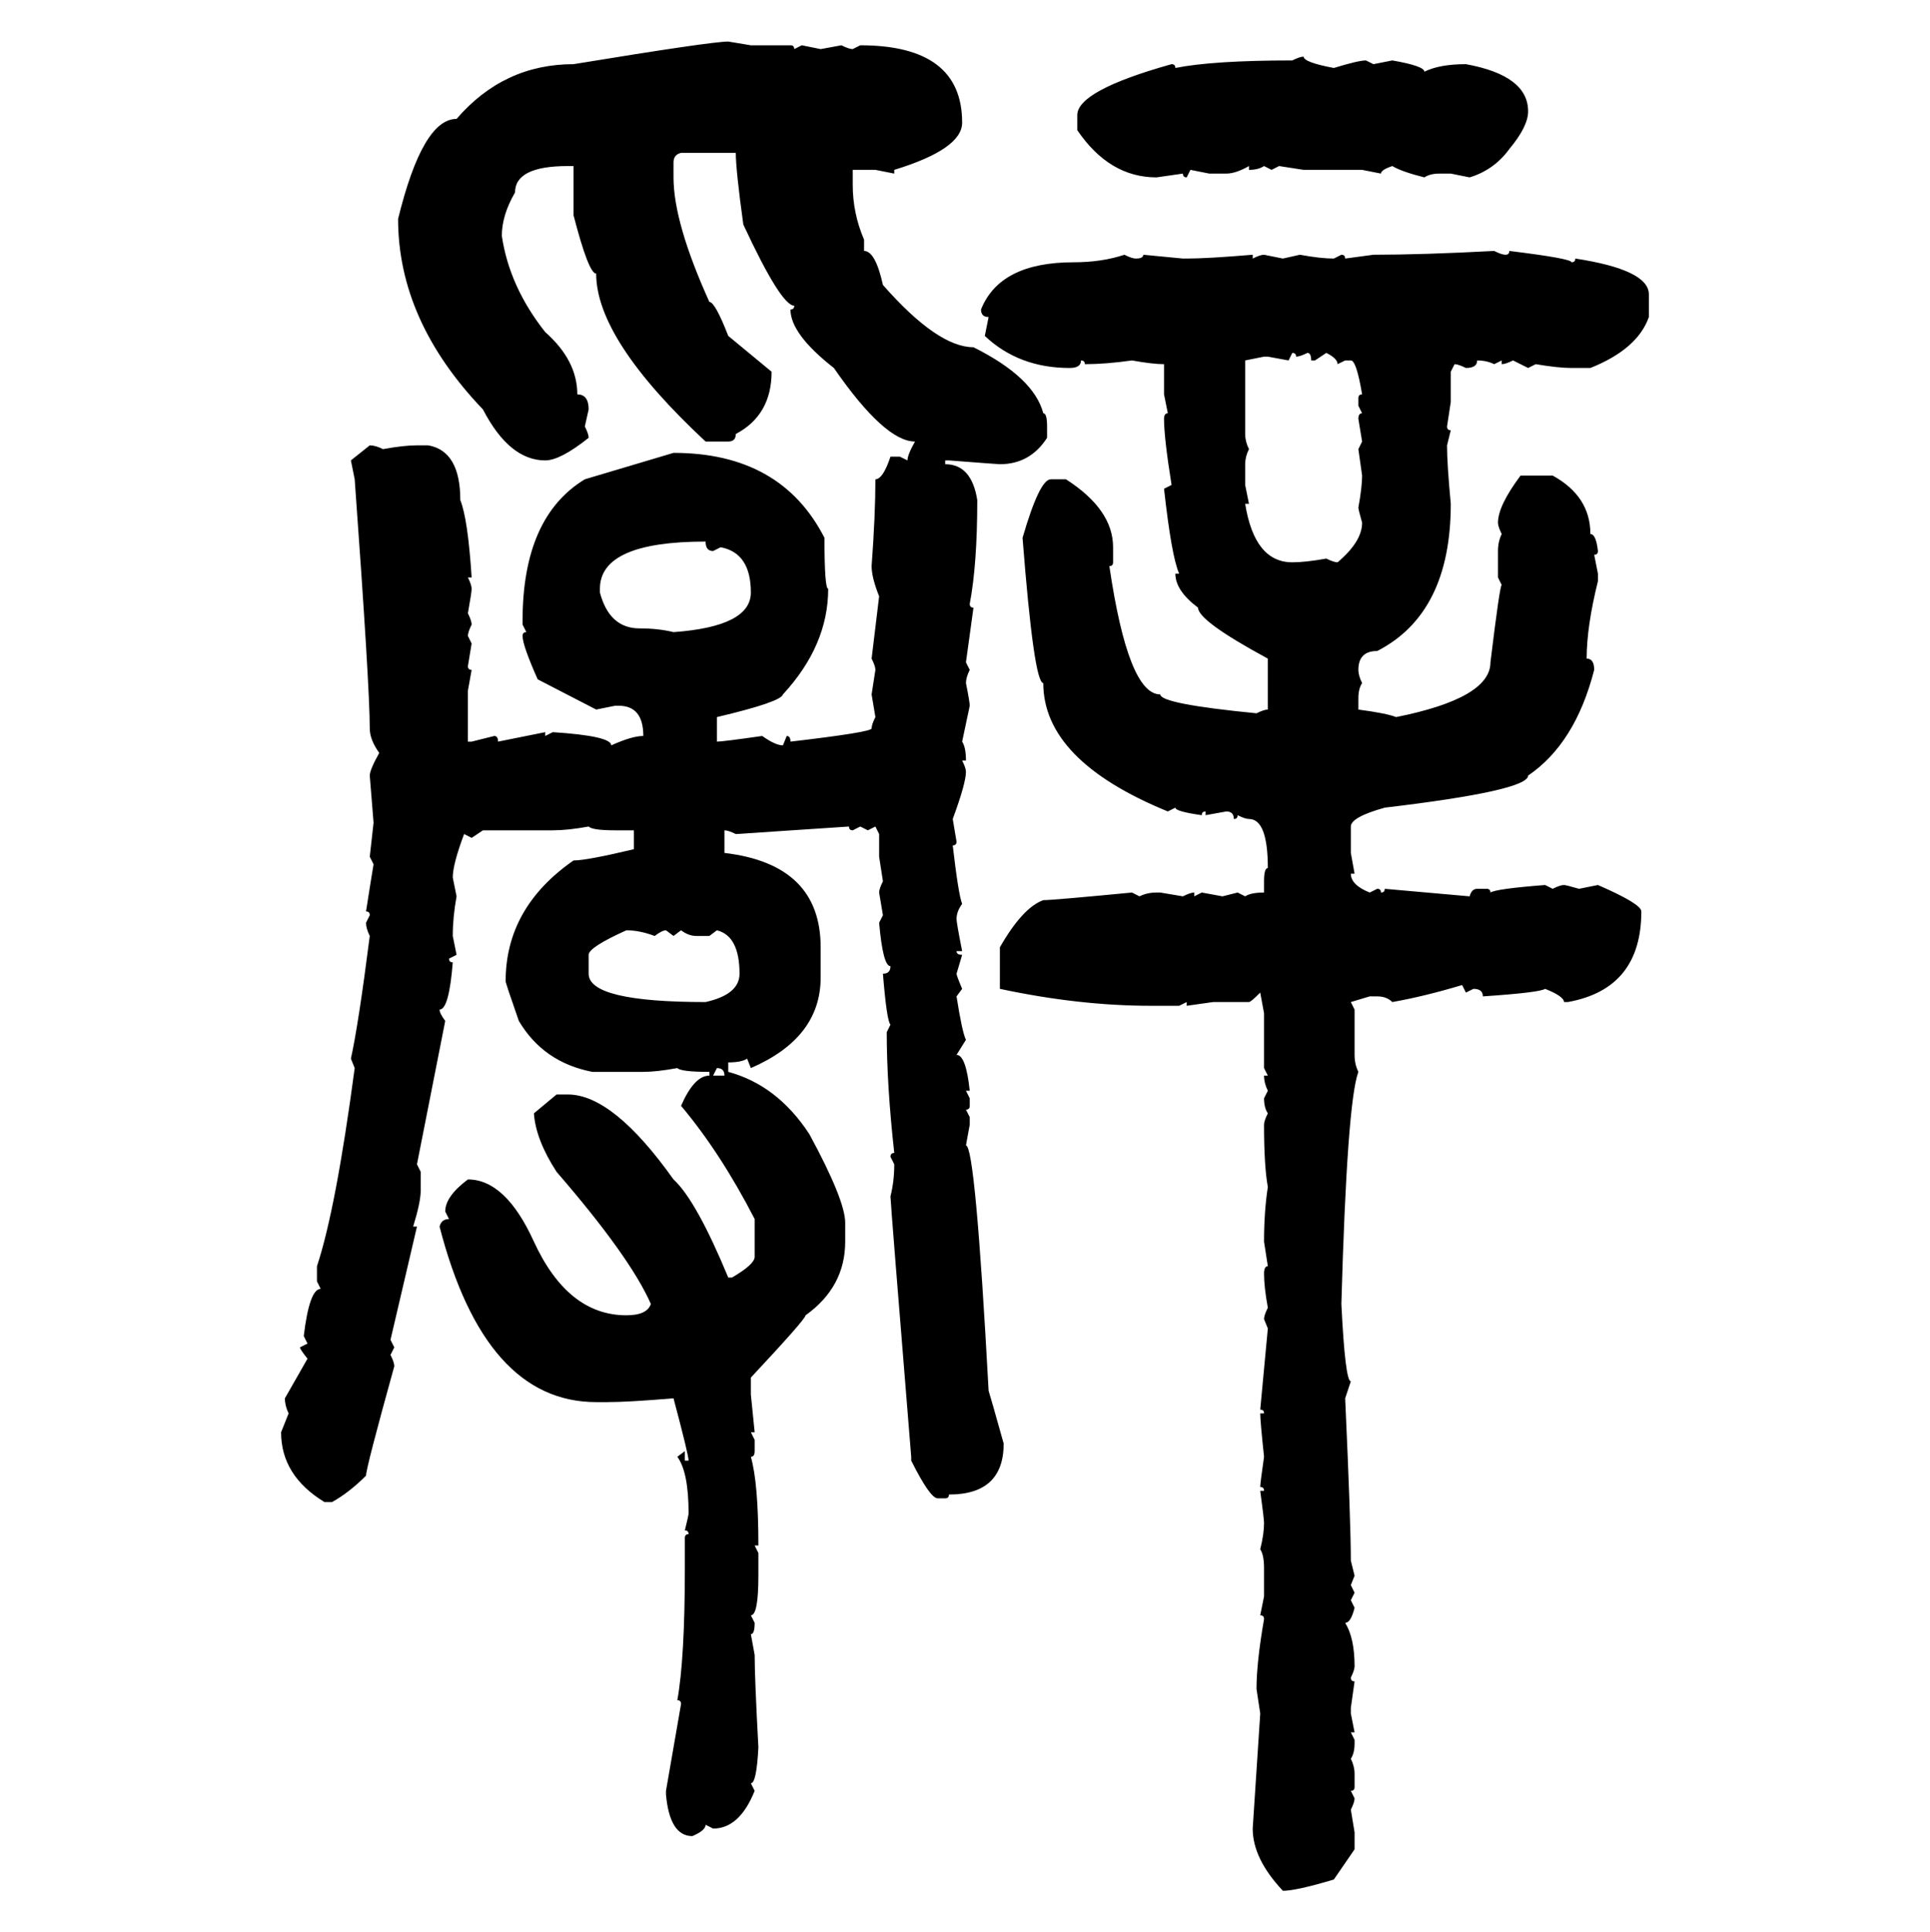 <svg xmlns="http://www.w3.org/2000/svg" xmlns:xlink="http://www.w3.org/1999/xlink" width="299.707" height="300"><path d="M113.09 6.45L113.09 6.45L116.60 7.03L122.75 7.03Q123.34 7.03 123.34 7.62L123.34 7.62L124.51 7.03L127.44 7.62L130.66 7.03Q131.84 7.62 132.42 7.62L132.42 7.62L133.59 7.03Q149.41 7.03 149.41 19.04L149.41 19.04Q149.41 23.14 138.87 26.37L138.87 26.37L138.87 26.95L135.94 26.37L132.42 26.37L132.42 28.71Q132.42 33.11 134.18 37.21L134.18 37.21L134.18 38.96Q135.94 38.96 137.11 44.24L137.11 44.24Q145.61 53.91 151.17 53.91L151.17 53.91Q160.55 58.59 162.01 64.16L162.01 64.16Q162.60 64.16 162.60 66.21L162.60 66.21L162.60 67.97Q159.96 72.07 155.27 72.07L155.27 72.07Q154.98 72.07 147.36 71.48L147.36 71.48L146.78 71.48L146.78 72.07Q150.88 72.07 151.76 77.64L151.76 77.64Q151.76 87.60 150.59 93.75L150.59 93.75Q150.59 94.34 151.17 94.34L151.17 94.34L150 102.83L150.59 104.00Q150 105.18 150 106.05L150 106.05Q150.59 108.98 150.59 109.57L150.59 109.57L149.41 115.14Q150 116.02 150 118.07L150 118.07L149.41 118.07Q150 119.24 150 119.82L150 119.82Q150 121.58 147.95 127.15L147.95 127.15L148.54 130.66Q148.54 131.25 147.95 131.25L147.95 131.25Q148.83 138.87 149.41 140.33L149.41 140.33Q148.54 141.50 148.54 142.68L148.54 142.68Q148.54 143.26 149.41 147.66L149.41 147.66L148.54 147.66Q148.54 148.24 149.41 148.24L149.41 148.24L148.54 151.17Q148.54 151.46 149.41 153.52L149.41 153.52L148.54 154.69Q149.41 160.25 150 161.43L150 161.43L148.54 163.77Q150 163.77 150.59 169.34L150.59 169.34L150 169.34L150.59 170.51L150.59 171.68Q150.59 172.27 150 172.27L150 172.27L150.59 173.44L150.59 174.61L150 177.83Q151.46 177.83 153.52 215.92L153.52 215.92Q153.81 216.80 155.86 224.12L155.86 224.12Q155.86 232.03 147.36 232.03L147.36 232.03Q147.36 232.62 146.78 232.62L146.78 232.62L145.61 232.62Q144.43 232.62 141.50 226.76L141.50 226.76L141.50 226.17Q138.28 186.62 138.28 185.74L138.28 185.74Q138.87 183.40 138.87 180.76L138.87 180.76L138.28 179.59Q138.28 179.00 138.87 179.00L138.87 179.00Q137.70 168.46 137.70 160.25L137.70 160.25L138.28 159.08Q137.70 158.50 137.11 151.17L137.11 151.17Q138.28 151.17 138.28 150L138.28 150Q137.11 150 136.52 143.26L136.52 143.26L137.11 142.09L136.52 138.57Q136.52 137.99 137.11 136.82L137.11 136.82L136.52 133.01L136.52 129.49L135.94 128.32L134.77 128.91L133.59 128.32L132.42 128.91Q131.84 128.91 131.84 128.32L131.84 128.32L114.26 129.49Q113.09 128.91 112.50 128.91L112.50 128.91L112.50 132.42Q127.44 134.18 127.44 147.07L127.44 147.07L127.44 151.76Q127.44 161.13 116.60 165.82L116.60 165.82L116.02 164.36Q115.14 164.94 113.09 164.94L113.09 164.94L113.09 166.41Q120.70 168.46 125.68 176.07L125.68 176.07Q131.25 186.33 131.25 189.84L131.25 189.84L131.25 192.77Q131.25 199.80 125.10 204.20L125.10 204.20Q125.10 204.79 116.60 213.87L116.60 213.87L116.60 216.50L117.19 222.36L116.60 222.36L117.19 223.54L117.19 225.29Q117.19 226.17 116.60 226.17L116.60 226.17Q117.77 230.27 117.77 239.94L117.77 239.94L117.19 239.94L117.77 241.11L117.77 244.63Q117.77 250.78 116.60 250.78L116.60 250.78L117.19 251.95Q117.19 253.71 116.60 253.71L116.60 253.71L117.19 256.93Q117.19 260.45 117.77 271.29L117.77 271.29Q117.48 276.86 116.60 276.86L116.60 276.86L117.19 278.03Q114.84 283.89 110.74 283.89L110.74 283.89L109.57 283.30Q109.57 284.18 107.52 285.06L107.52 285.06Q104.00 285.06 103.42 278.61L103.42 278.61L103.42 278.03L105.76 264.55Q105.76 263.96 105.18 263.96L105.18 263.96Q106.35 257.52 106.35 243.46L106.35 243.46L106.35 238.77Q106.35 238.18 106.93 238.18L106.93 238.18Q106.93 237.60 106.35 237.60L106.35 237.60Q106.93 235.25 106.93 234.96L106.93 234.96Q106.93 228.52 105.18 226.17L105.18 226.17L106.35 225.29L106.35 226.76L106.93 226.76Q106.93 225.88 104.59 217.09L104.59 217.09Q97.56 217.68 94.34 217.68L94.34 217.68L92.58 217.68Q75.29 217.68 68.26 190.43L68.26 190.43Q68.55 189.26 69.73 189.26L69.73 189.26L69.14 188.09Q69.14 185.74 72.66 183.11L72.66 183.11Q78.52 183.11 82.91 192.77L82.91 192.77Q88.18 204.20 97.27 204.20L97.27 204.20Q100.49 204.20 101.07 202.44L101.07 202.44Q97.85 195.12 86.43 181.93L86.43 181.93Q83.20 176.95 82.91 172.85L82.91 172.85L86.43 169.92L88.18 169.92Q95.21 169.92 104.59 183.11L104.59 183.11Q108.11 186.33 113.09 198.34L113.09 198.34L113.67 198.34Q117.19 196.29 117.19 195.12L117.19 195.12L117.19 189.26Q111.91 179.00 105.76 171.68L105.76 171.68Q107.81 166.99 110.16 166.99L110.16 166.99L110.16 166.41Q105.76 166.41 105.18 165.82L105.18 165.82Q101.95 166.41 99.90 166.41L99.90 166.41L91.99 166.41Q84.38 164.94 80.57 158.50L80.57 158.50Q78.52 152.64 78.52 152.34L78.52 152.34Q78.52 140.92 89.06 133.59L89.06 133.59Q91.11 133.59 98.44 131.84L98.44 131.84L98.44 128.91L95.51 128.91Q91.99 128.91 91.41 128.32L91.41 128.32Q88.18 128.91 85.84 128.91L85.84 128.91L75 128.91L73.24 130.08L72.07 129.49Q70.31 134.18 70.31 136.23L70.31 136.23L70.90 139.16Q70.31 142.38 70.31 145.31L70.31 145.31L70.90 148.24L69.73 148.83Q69.73 149.41 70.31 149.41L70.31 149.41Q69.73 156.74 68.26 156.74L68.26 156.74Q68.26 157.32 69.14 158.50L69.14 158.50L64.75 180.76L65.33 181.93L65.33 184.86Q65.33 186.62 64.16 190.43L64.16 190.43L64.75 190.43L60.64 208.01L61.23 209.18L60.64 210.35Q61.23 211.52 61.23 212.11L61.23 212.11Q56.84 227.93 56.84 229.10L56.84 229.10Q54.20 231.74 51.56 233.20L51.56 233.20L50.39 233.20Q43.65 229.10 43.65 222.36L43.65 222.36L44.82 219.43Q44.24 218.26 44.24 217.09L44.24 217.09L47.75 210.94Q46.58 209.47 46.58 209.18L46.58 209.18L47.75 208.59L47.17 207.42Q48.05 200.10 49.80 200.10L49.80 200.10L49.22 198.93L49.22 196.58Q52.15 187.79 55.08 165.82L55.08 165.82L54.49 164.36Q55.66 159.08 57.42 145.31L57.42 145.31Q56.84 144.14 56.84 143.26L56.84 143.26L57.42 142.09Q57.42 141.50 56.84 141.50L56.84 141.50Q57.71 135.94 58.01 134.18L58.01 134.18L57.42 133.01L58.01 127.73L57.42 120.41Q57.42 119.53 58.89 116.89L58.89 116.89Q57.42 114.84 57.42 113.09L57.42 113.09Q57.42 106.64 55.08 74.41L55.08 74.41L54.49 71.48L57.42 69.14Q58.30 69.14 59.47 69.73L59.47 69.73Q62.70 69.14 64.75 69.14L64.75 69.14L66.50 69.14Q71.48 70.02 71.48 77.64L71.48 77.64Q72.66 80.57 73.24 89.65L73.24 89.65L72.66 89.65Q73.24 90.82 73.24 91.41L73.24 91.41Q73.24 91.99 72.66 95.21L72.66 95.21Q73.24 96.39 73.24 96.97L73.24 96.97Q72.66 98.14 72.66 98.73L72.66 98.73L73.24 99.90L72.66 103.42Q72.66 104.00 73.24 104.00L73.24 104.00L72.66 107.23L72.66 115.14L73.24 115.14L76.76 114.26Q77.34 114.26 77.34 115.14L77.34 115.14L84.67 113.67L84.67 114.26L85.84 113.67Q94.92 114.26 94.92 115.72L94.92 115.72Q98.14 114.26 99.90 114.26L99.90 114.26Q99.90 109.57 96.09 109.57L96.09 109.57L95.51 109.57L92.58 110.16L83.50 105.47Q81.15 100.20 81.15 98.73L81.15 98.73Q81.15 98.14 81.74 98.14L81.74 98.14L81.15 96.97L81.15 96.39Q81.15 80.27 90.82 74.41L90.82 74.41L104.59 70.31Q121.29 70.31 128.03 83.50L128.03 83.50Q128.03 91.41 128.61 91.41L128.61 91.41Q128.61 100.20 121.58 107.81L121.58 107.81Q121.29 108.98 111.33 111.33L111.33 111.33L111.33 115.14Q112.21 115.14 118.36 114.26L118.36 114.26Q120.41 115.72 121.58 115.72L121.58 115.72L122.17 114.26Q122.75 114.26 122.75 115.14L122.75 115.14Q135.35 113.67 135.35 113.09L135.35 113.09Q135.35 112.50 135.94 111.33L135.94 111.33L135.35 107.81L135.94 104.00Q135.94 103.42 135.35 102.25L135.35 102.25L136.52 92.58Q135.35 89.65 135.35 87.89L135.35 87.89Q135.94 79.98 135.94 74.41L135.94 74.41Q137.11 74.41 138.28 70.90L138.28 70.90L139.75 70.90L140.92 71.48Q140.92 70.61 142.09 68.55L142.09 68.55Q137.40 68.55 129.49 57.13L129.49 57.13Q122.75 51.86 122.75 48.05L122.75 48.05Q123.34 48.05 123.34 47.46L123.34 47.46Q121.29 47.46 115.43 34.86L115.43 34.86Q114.26 26.37 114.26 23.73L114.26 23.73L105.76 23.73Q104.59 24.02 104.59 25.20L104.59 25.20L104.59 27.54Q104.59 34.57 110.16 46.88L110.16 46.88Q111.04 46.88 113.09 52.15L113.09 52.15L119.82 57.71Q119.82 64.45 114.26 67.38L114.26 67.38Q114.26 68.55 113.09 68.55L113.09 68.55L109.57 68.55Q92.58 52.73 92.58 42.48L92.58 42.48Q91.41 42.48 89.06 33.40L89.06 33.40L89.06 25.78L88.18 25.78Q79.98 25.78 79.98 29.88L79.98 29.88Q77.93 33.40 77.93 36.62L77.93 36.62Q79.10 44.53 84.67 51.56L84.67 51.56Q89.65 55.96 89.65 61.23L89.65 61.23Q91.41 61.23 91.41 63.57L91.41 63.57L90.82 66.21Q91.41 67.38 91.41 67.97L91.41 67.97Q87.01 71.48 84.67 71.48L84.67 71.48Q79.10 71.48 75 63.57L75 63.57Q61.82 49.80 61.82 33.98L61.82 33.98Q65.63 18.46 70.90 18.46L70.90 18.46Q78.22 9.96 89.06 9.96L89.06 9.96Q110.45 6.45 113.09 6.45ZM202.44 8.79L202.44 8.79Q202.44 9.67 207.13 10.55L207.13 10.55Q210.94 9.38 212.11 9.38L212.11 9.38L213.28 9.96L216.21 9.38Q221.19 10.25 221.19 11.13L221.19 11.13Q223.54 9.96 227.64 9.96L227.64 9.96Q237.30 11.72 237.30 17.29L237.30 17.29Q237.30 19.63 234.38 23.14L234.38 23.14Q232.03 26.37 228.22 27.54L228.22 27.54L225.29 26.95L223.54 26.95Q222.07 26.95 221.19 27.54L221.19 27.54Q217.68 26.66 216.21 25.78L216.21 25.78Q214.45 26.37 214.45 26.95L214.45 26.95L211.52 26.37L202.44 26.37L198.63 25.78L197.46 26.37L196.29 25.78Q195.41 26.37 193.95 26.37L193.95 26.37L193.95 25.78Q191.89 26.95 190.43 26.95L190.43 26.95L187.79 26.95L184.86 26.37L184.28 27.54Q183.69 27.54 183.69 26.95L183.69 26.95L179.59 27.54Q172.27 27.54 167.29 20.21L167.29 20.21L167.29 17.87Q167.29 14.06 181.93 9.96L181.93 9.96Q182.52 9.96 182.52 10.55L182.52 10.55Q188.38 9.38 200.68 9.38L200.68 9.38Q201.86 8.79 202.44 8.79ZM232.03 38.96L232.03 38.96Q233.20 39.55 233.79 39.55L233.79 39.55Q234.38 39.55 234.38 38.96L234.38 38.96Q244.04 40.14 244.04 40.72L244.04 40.72Q244.63 40.72 244.63 40.14L244.63 40.14Q256.05 41.89 256.05 45.70L256.05 45.70L256.05 49.22Q254.30 54.20 246.97 57.13L246.97 57.13L244.04 57.13Q241.99 57.13 238.48 56.54L238.48 56.54L237.30 57.13L234.96 55.96Q233.79 56.54 233.20 56.54L233.20 56.54L233.20 55.96L232.03 56.54Q230.86 55.96 229.39 55.96L229.39 55.96Q229.39 57.13 227.64 57.13L227.64 57.13Q226.46 56.54 225.88 56.54L225.88 56.54L225.29 57.71L225.29 62.40L224.71 66.21Q224.71 66.80 225.29 66.80L225.29 66.80L224.71 69.14Q224.71 72.07 225.29 78.22L225.29 78.22Q225.29 95.21 213.87 101.07L213.87 101.07Q210.94 101.07 210.94 104.00L210.94 104.00Q210.94 104.88 211.52 106.05L211.52 106.05Q210.94 106.93 210.94 108.40L210.94 108.40L210.94 110.16Q215.33 110.74 216.80 111.33L216.80 111.33Q231.45 108.40 231.45 102.83L231.45 102.83Q232.91 90.82 233.20 90.82L233.20 90.82L232.62 89.65L232.62 85.55Q232.62 84.08 233.20 82.91L233.20 82.91Q232.62 81.74 232.62 81.15L232.62 81.15Q232.62 78.52 236.13 73.83L236.13 73.83L241.11 73.83Q246.97 77.05 246.97 82.91L246.97 82.91Q247.85 82.91 248.14 85.55L248.14 85.55Q248.14 86.13 247.56 86.13L247.56 86.13L248.14 89.06L248.14 90.23Q246.39 97.27 246.39 102.25L246.39 102.25Q247.56 102.25 247.56 104.00L247.56 104.00Q244.63 115.43 237.30 120.41L237.30 120.41Q237.30 122.75 215.04 125.39L215.04 125.39Q209.77 126.86 209.77 128.32L209.77 128.32L209.77 132.42L210.35 135.64L209.77 135.64Q209.77 137.40 212.70 138.57L212.70 138.57L213.87 137.99Q214.45 137.99 214.45 138.57L214.45 138.57Q215.04 138.57 215.04 137.99L215.04 137.99L228.22 139.16Q228.52 137.99 229.39 137.99L229.39 137.99L230.86 137.99Q231.45 137.99 231.45 138.57L231.45 138.57Q232.32 137.99 239.94 137.40L239.94 137.40L241.11 137.99Q242.29 137.40 242.87 137.40L242.87 137.40Q243.16 137.40 245.21 137.99L245.21 137.99L248.14 137.40Q254.88 140.33 254.88 141.50L254.88 141.50Q254.88 153.52 243.46 155.57L243.46 155.57L242.87 155.57Q242.87 154.69 239.94 153.52L239.94 153.52Q239.06 154.10 230.27 154.69L230.27 154.69Q230.27 153.52 228.81 153.52L228.81 153.52L227.64 154.10L227.05 152.93Q221.19 154.69 216.21 155.57L216.21 155.57Q215.33 154.69 213.87 154.69L213.87 154.69L212.70 154.69L209.77 155.57L210.35 156.74L210.35 163.77Q210.35 165.23 210.94 166.41L210.94 166.41Q209.18 171.09 208.30 202.44L208.30 202.44Q208.89 214.45 209.77 214.45L209.77 214.45L208.89 217.09Q209.77 236.43 209.77 242.29L209.77 242.29L210.35 244.63L209.77 246.09L210.35 247.27L209.77 248.44L210.35 249.61Q209.77 251.95 208.89 251.95L208.89 251.95Q210.35 254.30 210.35 258.69L210.35 258.69Q210.35 259.28 209.77 260.45L209.77 260.45Q209.77 261.04 210.35 261.04L210.35 261.04L209.77 265.14L209.77 266.02L210.35 268.95L209.77 268.95L210.35 270.12L210.35 270.70Q210.35 272.17 209.77 273.05L209.77 273.05Q210.35 274.22 210.35 275.39L210.35 275.39L210.35 277.44Q210.35 278.03 209.77 278.03L209.77 278.03L210.35 279.20Q210.35 279.79 209.77 280.96L209.77 280.96L210.35 284.47L210.35 287.11L207.13 291.80Q201.27 293.55 199.22 293.55L199.22 293.55Q194.53 288.57 194.53 283.89L194.53 283.89L195.70 266.02L195.12 262.21Q195.12 258.11 196.29 251.37L196.29 251.37Q196.29 250.78 195.70 250.78L195.70 250.78L196.29 247.85L196.29 243.46Q196.29 241.41 195.70 240.53L195.70 240.53Q196.29 238.18 196.29 236.43L196.29 236.43Q196.29 235.84 195.70 231.45L195.70 231.45L196.29 231.45Q196.29 230.86 195.70 230.86L195.70 230.86Q195.70 230.27 196.29 226.17L196.29 226.17Q195.70 220.61 195.70 219.43L195.70 219.43L196.29 219.43Q196.29 218.85 195.70 218.85L195.70 218.85L196.88 206.25L196.29 204.79Q196.29 204.20 196.88 203.03L196.88 203.03Q196.29 199.80 196.29 197.75L196.29 197.75Q196.29 196.58 196.88 196.58L196.88 196.58L196.29 192.77Q196.29 188.09 196.88 184.28L196.88 184.28Q196.29 181.05 196.29 174.61L196.29 174.61Q196.29 174.02 196.88 172.85L196.88 172.85Q196.29 171.97 196.29 170.51L196.29 170.51L196.88 169.34Q196.29 168.16 196.29 166.99L196.29 166.99L196.88 166.99L196.29 165.82L196.29 157.32L195.70 154.10Q194.24 155.57 193.95 155.57L193.95 155.57L188.38 155.57L184.28 156.15L184.28 155.57L183.11 156.15L178.71 156.15Q167.58 156.15 155.27 153.52L155.27 153.52L155.27 147.07Q158.79 140.92 162.01 139.75L162.01 139.75Q163.48 139.75 175.78 138.57L175.78 138.57L176.95 139.16Q178.13 138.57 179.59 138.57L179.59 138.57L180.18 138.57L183.69 139.16Q184.86 138.57 185.45 138.57L185.45 138.57L185.45 139.16L186.62 138.57L189.84 139.16L192.19 138.57L193.36 139.16Q194.24 138.57 196.29 138.57L196.29 138.57L196.29 136.82Q196.29 134.77 196.88 134.77L196.88 134.77Q196.88 127.15 193.95 127.15L193.95 127.15Q193.36 127.15 192.19 126.56L192.19 126.56Q192.19 127.15 191.60 127.15L191.60 127.15Q191.60 125.98 190.43 125.98L190.43 125.98L187.21 126.56L187.21 125.98Q186.62 125.98 186.62 126.56L186.62 126.56Q182.52 125.98 182.52 125.39L182.52 125.39L181.35 125.98Q162.01 118.07 162.01 106.05L162.01 106.05Q160.55 106.05 158.79 83.50L158.79 83.50Q161.43 74.41 163.18 74.41L163.18 74.41L165.53 74.41Q172.85 79.10 172.85 84.96L172.85 84.96L172.85 87.30Q172.85 87.89 172.27 87.89L172.27 87.89Q175.20 107.81 180.18 107.81L180.18 107.81Q180.18 109.28 195.12 110.74L195.12 110.74Q196.29 110.16 196.88 110.16L196.88 110.16L196.88 102.25Q186.04 96.39 186.04 94.34L186.04 94.34Q182.52 91.70 182.52 89.06L182.52 89.06L183.11 89.06Q181.93 86.43 180.76 75.88L180.76 75.88L181.93 75.29Q180.76 67.97 180.76 65.04L180.76 65.04Q180.76 64.16 181.35 64.16L181.35 64.16L180.76 61.23L180.76 56.54Q179.00 56.54 175.78 55.96L175.78 55.96Q171.68 56.54 168.46 56.54L168.46 56.54Q168.46 55.96 167.87 55.96L167.87 55.96Q167.87 57.13 166.11 57.13L166.11 57.13Q158.20 57.13 152.93 52.15L152.93 52.15L153.52 49.22Q152.34 49.22 152.34 48.05L152.34 48.05Q155.27 40.72 166.70 40.72L166.70 40.72Q171.09 40.72 174.61 39.55L174.61 39.55Q175.78 40.14 176.37 40.14L176.37 40.14Q177.54 40.14 177.54 39.55L177.54 39.55L183.69 40.14L184.28 40.14Q187.50 40.14 194.53 39.55L194.53 39.55L194.53 40.14Q195.70 39.55 196.29 39.55L196.29 39.55L199.22 40.14L201.86 39.55Q205.08 40.14 207.13 40.14L207.13 40.14L208.30 39.55Q208.89 39.55 208.89 40.14L208.89 40.14L213.28 39.55Q220.90 39.55 232.03 38.96ZM200.68 54.79L200.68 54.79L200.10 55.96L196.88 55.37L196.29 55.37L193.36 55.96L193.36 67.38Q193.36 68.55 193.95 69.73L193.95 69.73Q193.36 70.90 193.36 72.07L193.36 72.07L193.36 75.29L193.95 78.22L193.36 78.22Q194.82 87.30 200.68 87.30L200.68 87.30Q202.73 87.30 205.96 86.72L205.96 86.72Q207.13 87.30 207.71 87.30L207.71 87.30Q211.52 84.08 211.52 81.15L211.52 81.15Q210.94 79.10 210.94 78.81L210.94 78.81Q211.52 75.59 211.52 73.83L211.52 73.83L210.94 69.73L211.52 68.55L210.94 65.04Q210.94 64.16 211.52 64.16L211.52 64.16L210.94 62.99L210.94 61.82Q210.94 61.23 211.52 61.23L211.52 61.23Q210.64 55.96 209.77 55.96L209.77 55.96L208.89 55.96L207.71 56.54Q207.71 55.66 205.96 54.79L205.96 54.79L204.20 55.96L203.61 55.96Q203.61 54.79 203.03 54.79L203.03 54.79Q201.86 55.37 201.27 55.37L201.27 55.37Q201.27 54.79 200.68 54.79ZM93.16 91.41L93.16 91.99Q94.63 97.56 99.32 97.56L99.32 97.56Q102.25 97.56 104.59 98.14L104.59 98.14Q116.60 97.27 116.60 91.99L116.60 91.99Q116.60 85.84 111.91 84.96L111.91 84.96L110.74 85.55Q109.57 85.55 109.57 84.08L109.57 84.08Q93.16 84.08 93.16 91.41L93.16 91.41ZM91.41 148.24L91.41 148.24L91.41 151.17Q91.41 155.57 109.57 155.57L109.57 155.57Q114.84 154.39 114.84 151.17L114.84 151.17Q114.84 145.31 111.33 144.43L111.33 144.43L110.16 145.31L108.11 145.31Q106.93 145.31 105.76 144.43L105.76 144.43L104.59 145.31L103.42 144.43Q102.83 144.43 101.66 145.31L101.66 145.31Q99.32 144.43 97.27 144.43L97.27 144.43Q91.41 147.07 91.41 148.24ZM111.33 165.82L111.33 165.82L110.74 166.99L112.50 166.99Q112.50 165.82 111.33 165.82Z"/></svg>